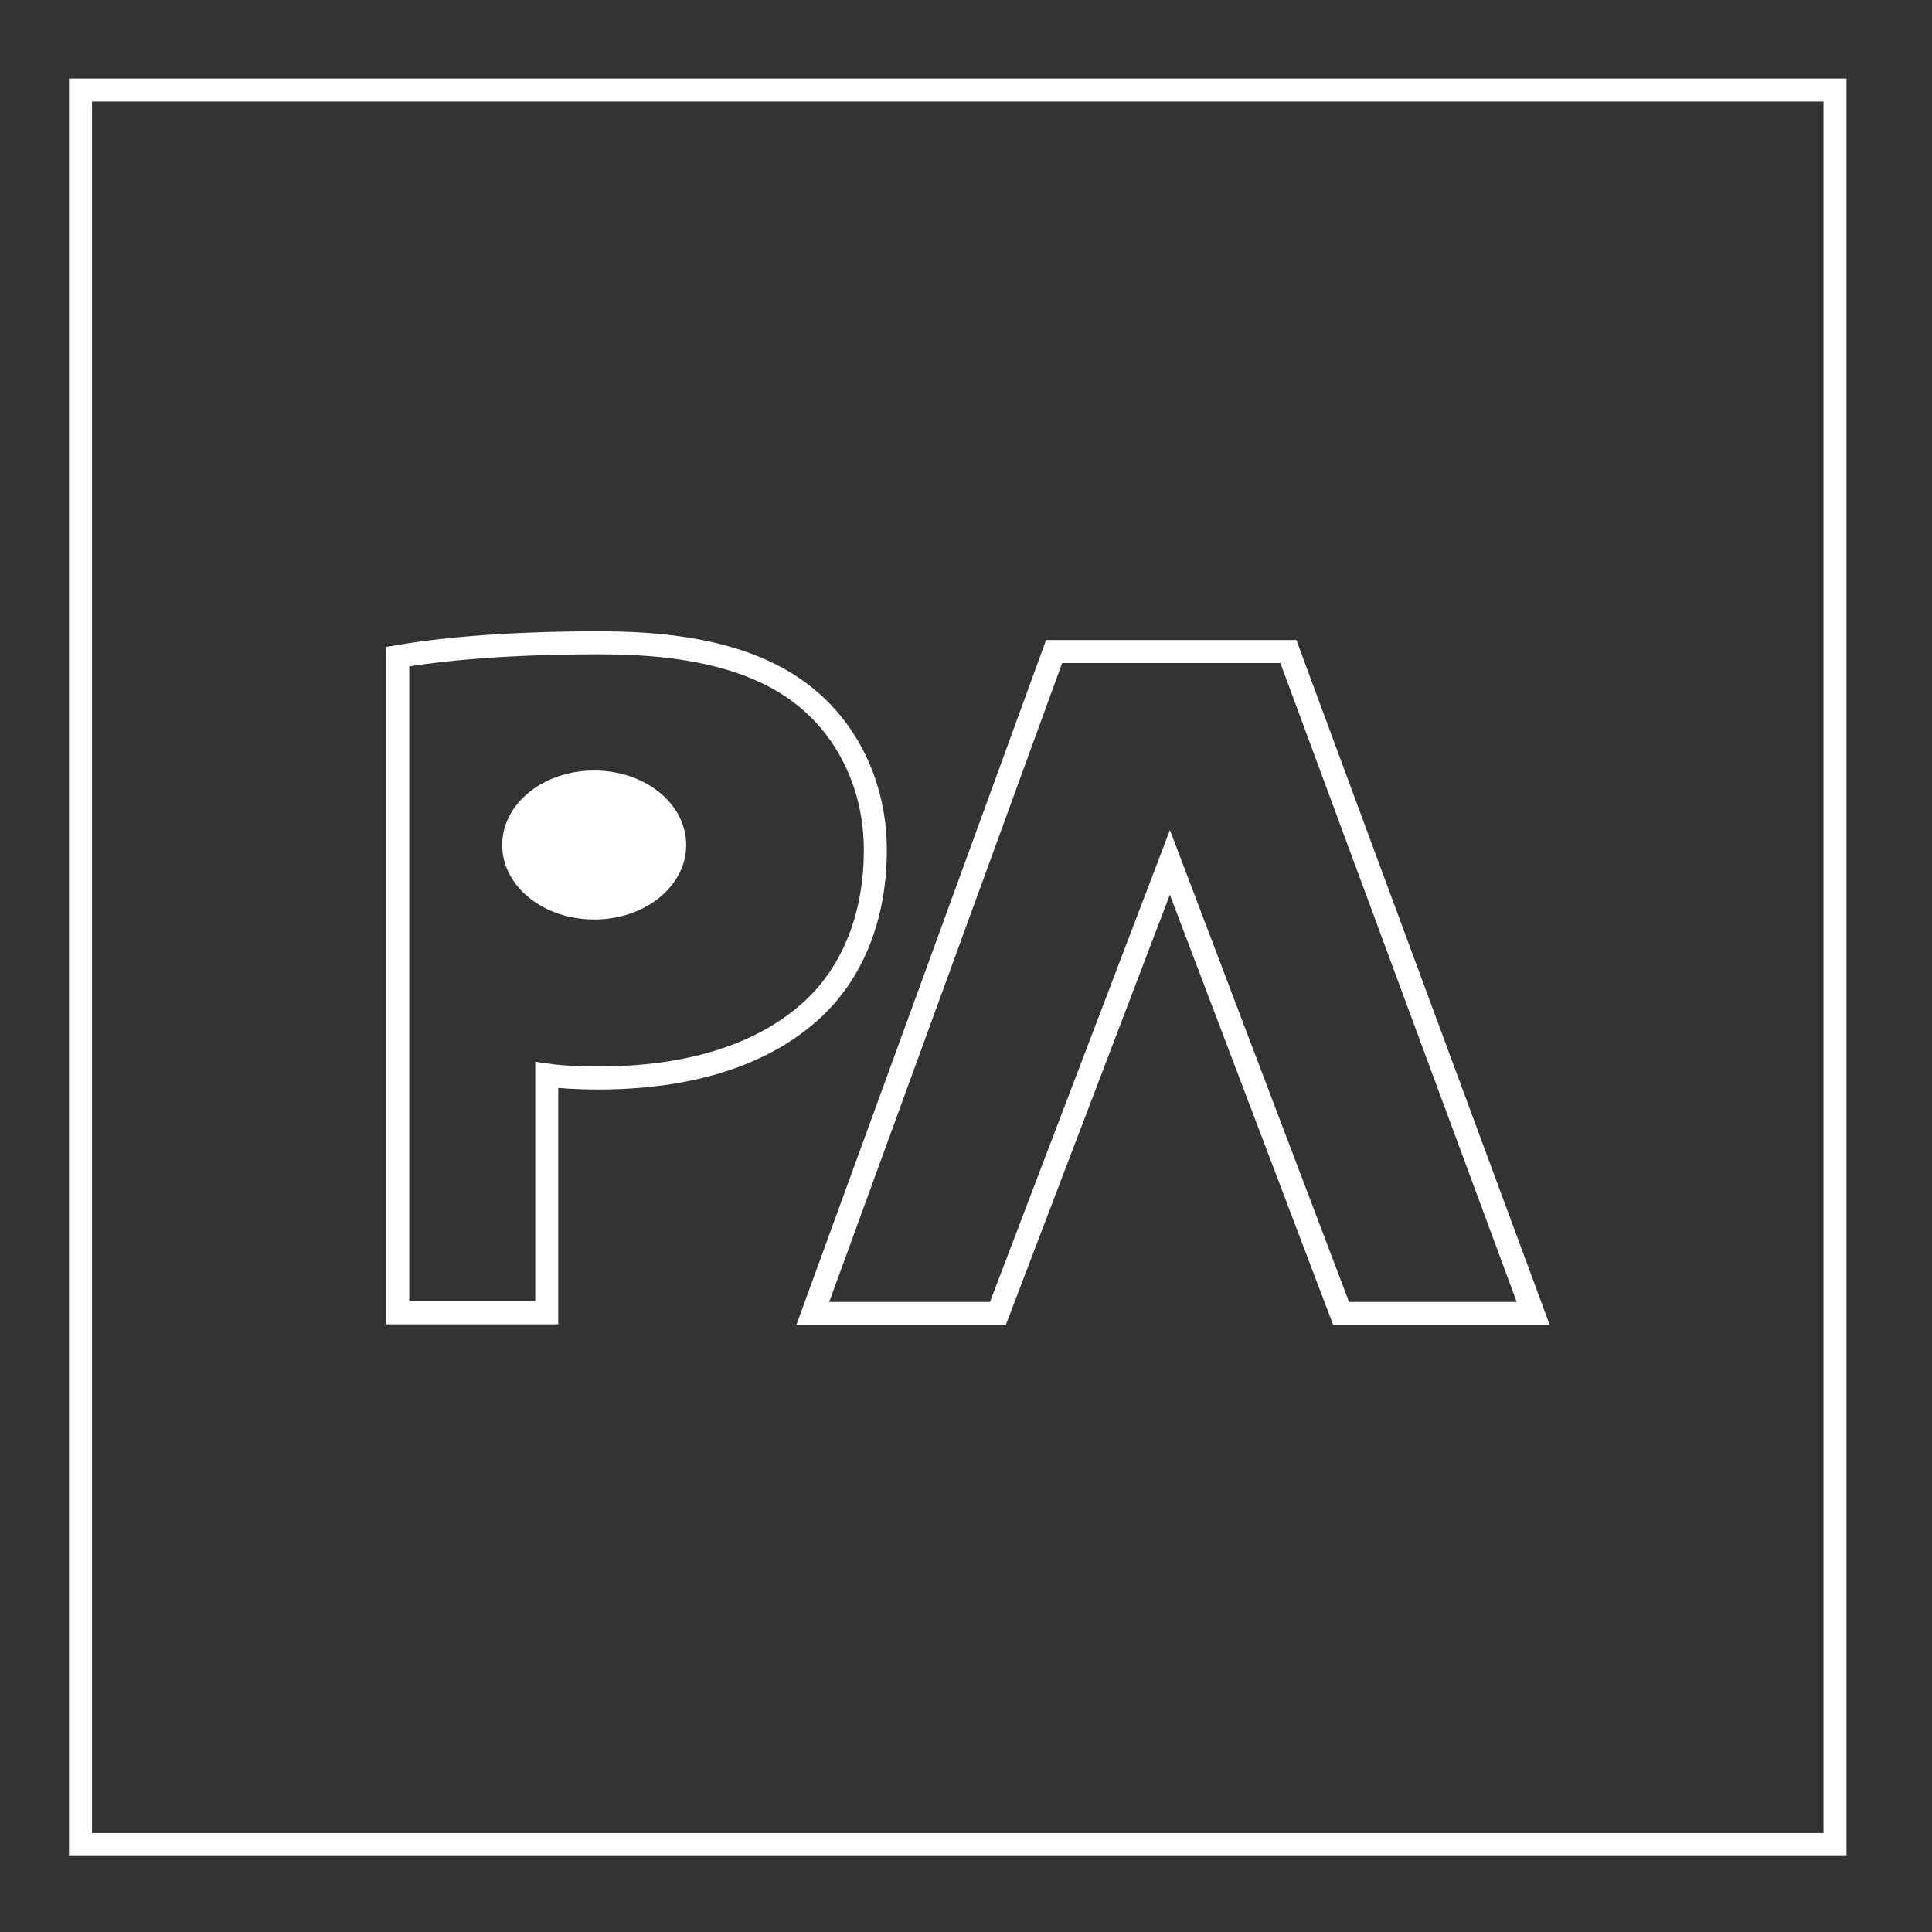 <?xml version="1.0" encoding="utf-8"?>
<!-- Generator: Adobe Illustrator 15.1.0, SVG Export Plug-In . SVG Version: 6.00 Build 0)  -->
<!DOCTYPE svg PUBLIC "-//W3C//DTD SVG 1.0//EN" "http://www.w3.org/TR/2001/REC-SVG-20010904/DTD/svg10.dtd">
<svg version="1.0" id="Vrstva_1" xmlns="http://www.w3.org/2000/svg" xmlns:xlink="http://www.w3.org/1999/xlink" x="0px" y="0px"
	 width="84px" height="84px" viewBox="0 0 84 84" enable-background="new 0 0 84 84" xml:space="preserve">
<rect x="0" y="0" width="84" height="84" fill="#333333" stroke="none"/>
<polygon fill="none" stroke="#FFFFFF" points="50.865,37.494 43.386,57.108 35.338,57.108 45.831,28.328 56.017,28.328 
	66.662,57.108 58.31,57.108 "/>
<path fill="none" stroke="#FFFFFF" d="M17.293,28.549c2.017-0.343,4.85-0.601,8.839-0.601c4.033,0,6.908,0.773,8.837,2.317
	c1.845,1.458,3.089,3.86,3.089,6.692c0,2.833-0.943,5.235-2.659,6.865c-2.232,2.104-5.535,3.047-9.396,3.047
	c-0.858,0-1.63-0.043-2.232-0.13V57.08h-6.478V28.549z"/>
<rect x="3.5" y="3.915" fill="none" stroke="#FFFFFF" width="76.281" height="76.281"/>
<ellipse fill="#FFFFFF" stroke="#FFFFFF" cx="25.834" cy="36.739" rx="3.5" ry="2.739"/>
</svg>
